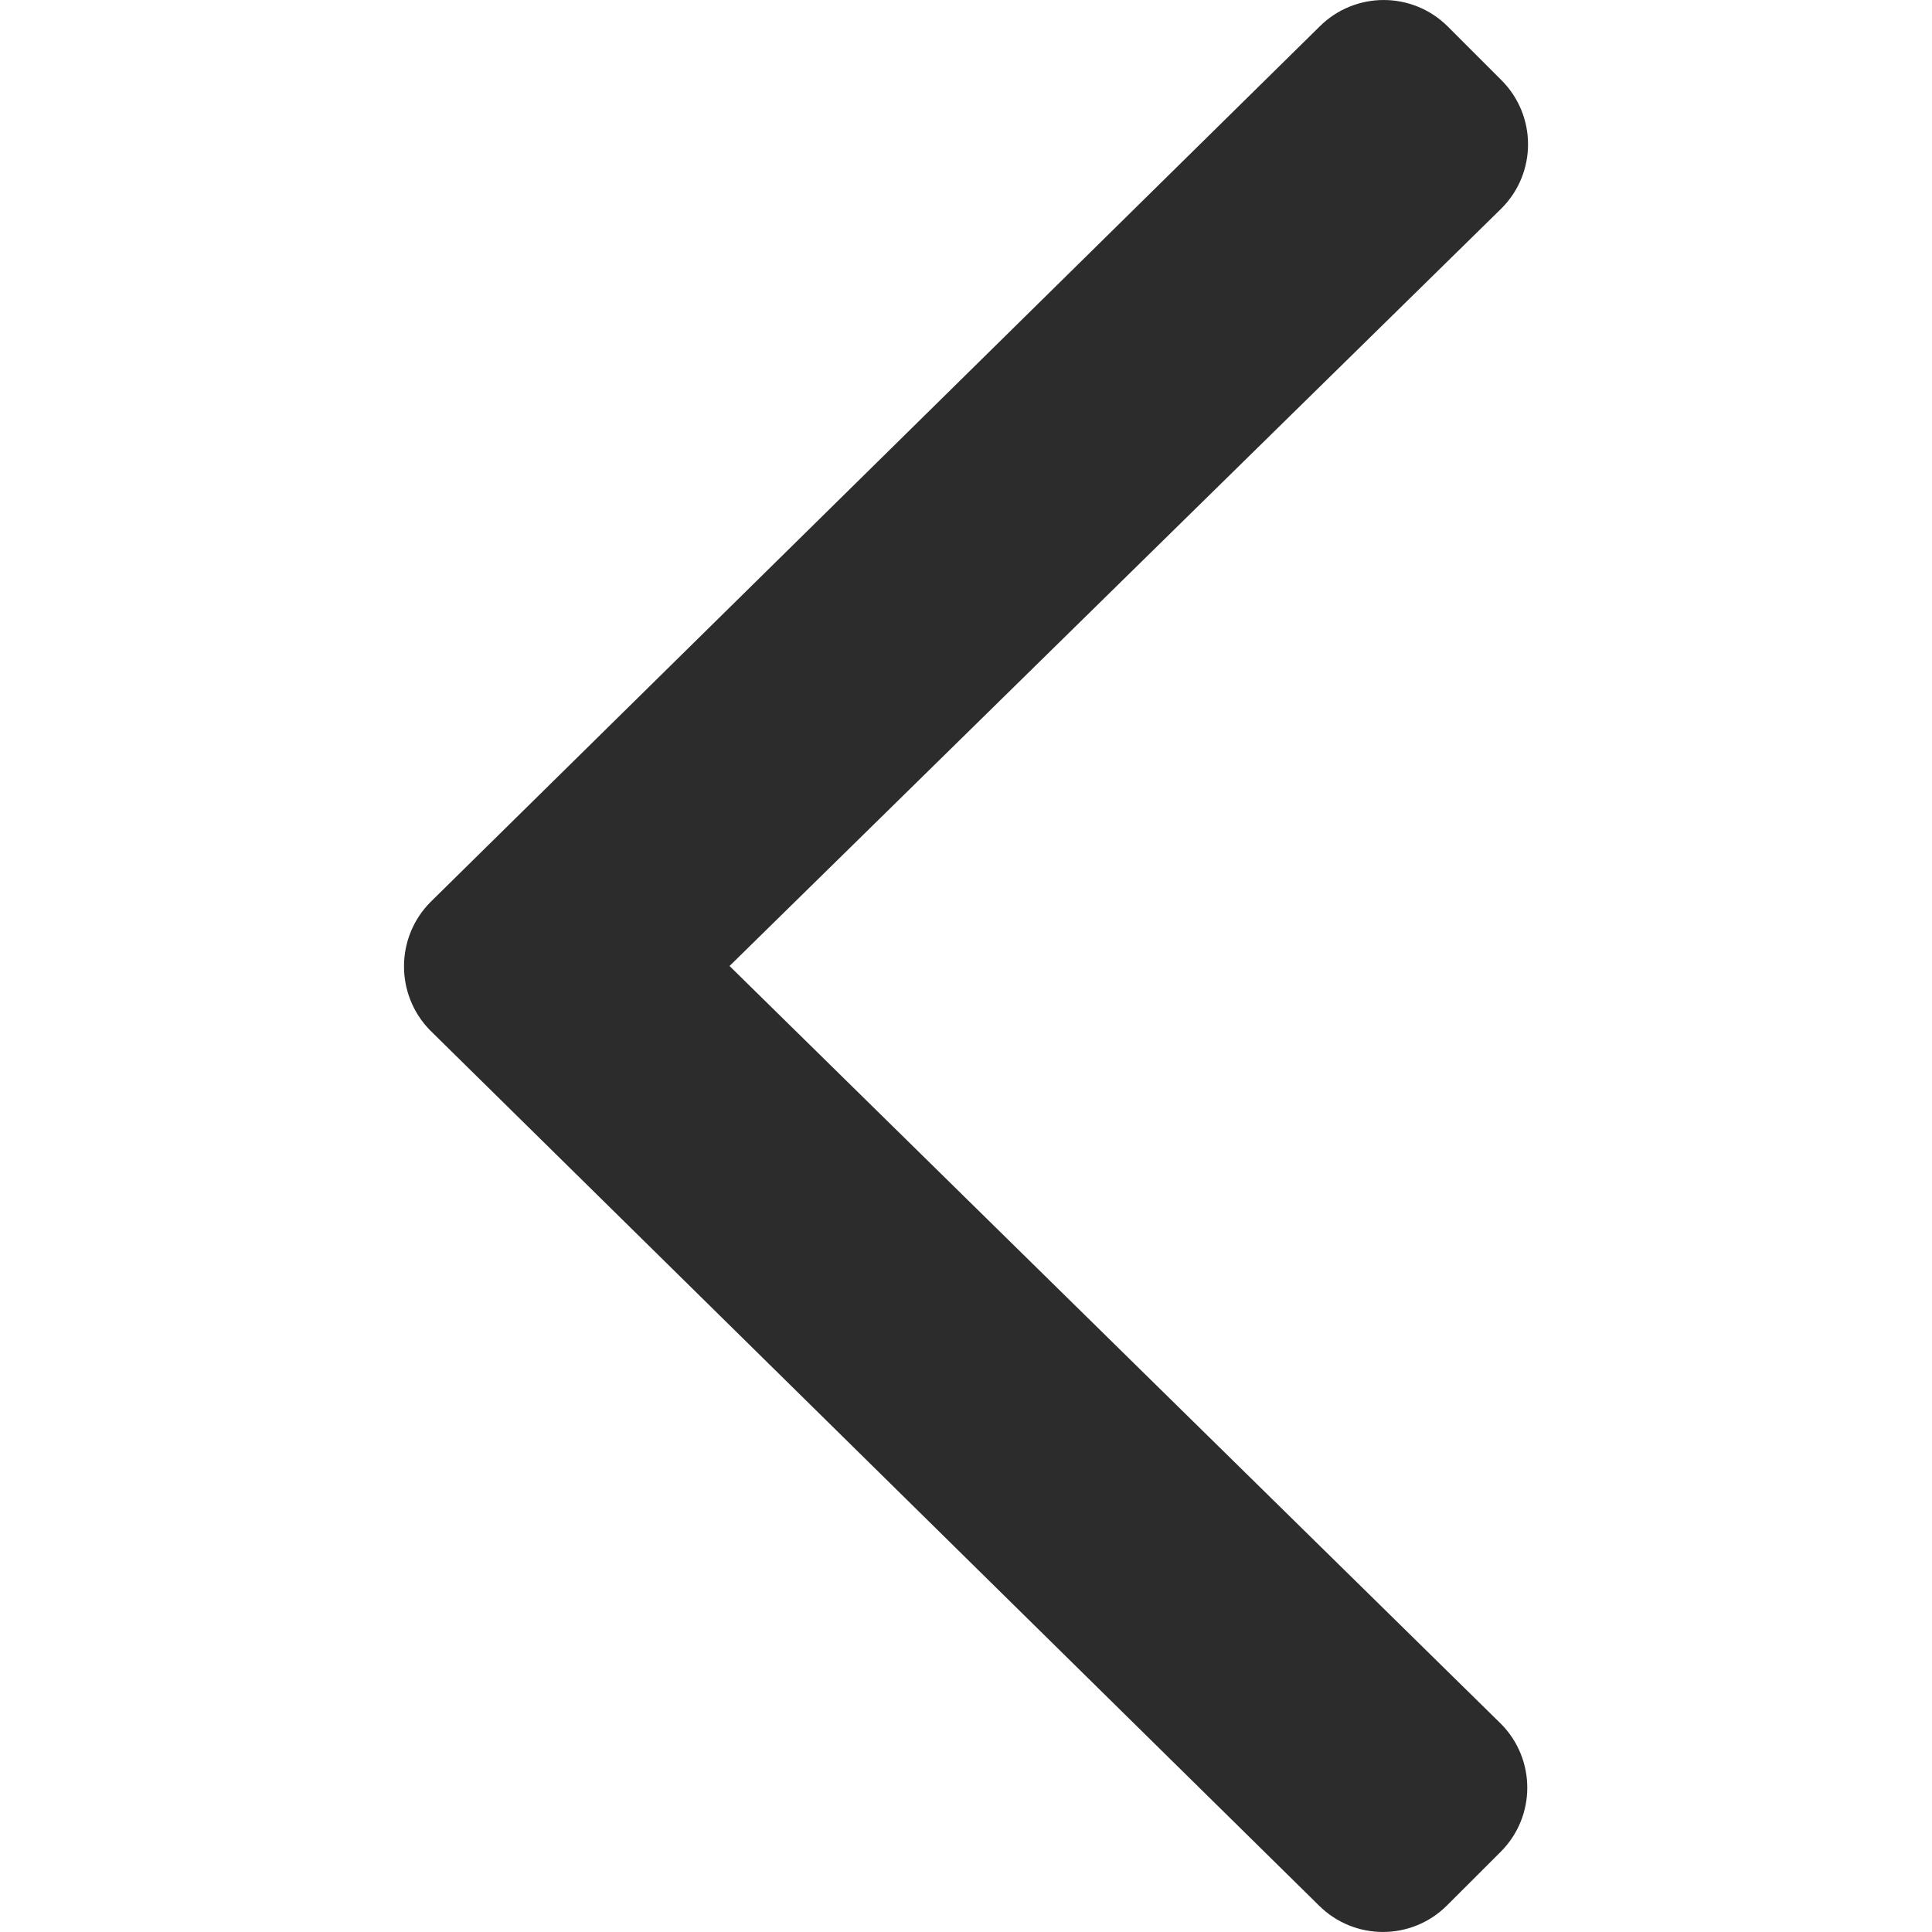 <svg width="28" height="28" viewBox="0 0 28 28" fill="none" xmlns="http://www.w3.org/2000/svg">
<path d="M6.242 13.07L19.124 0.385C19.638 -0.128 20.469 -0.128 20.983 0.385L21.76 1.162C22.274 1.676 22.274 2.507 21.76 3.021L10.573 14L21.749 24.979C22.263 25.493 22.263 26.324 21.749 26.838L20.972 27.614C20.458 28.128 19.627 28.128 19.113 27.614L6.231 14.93C5.728 14.415 5.728 13.585 6.242 13.07Z" fill="#2C2C2C"/>
</svg>
